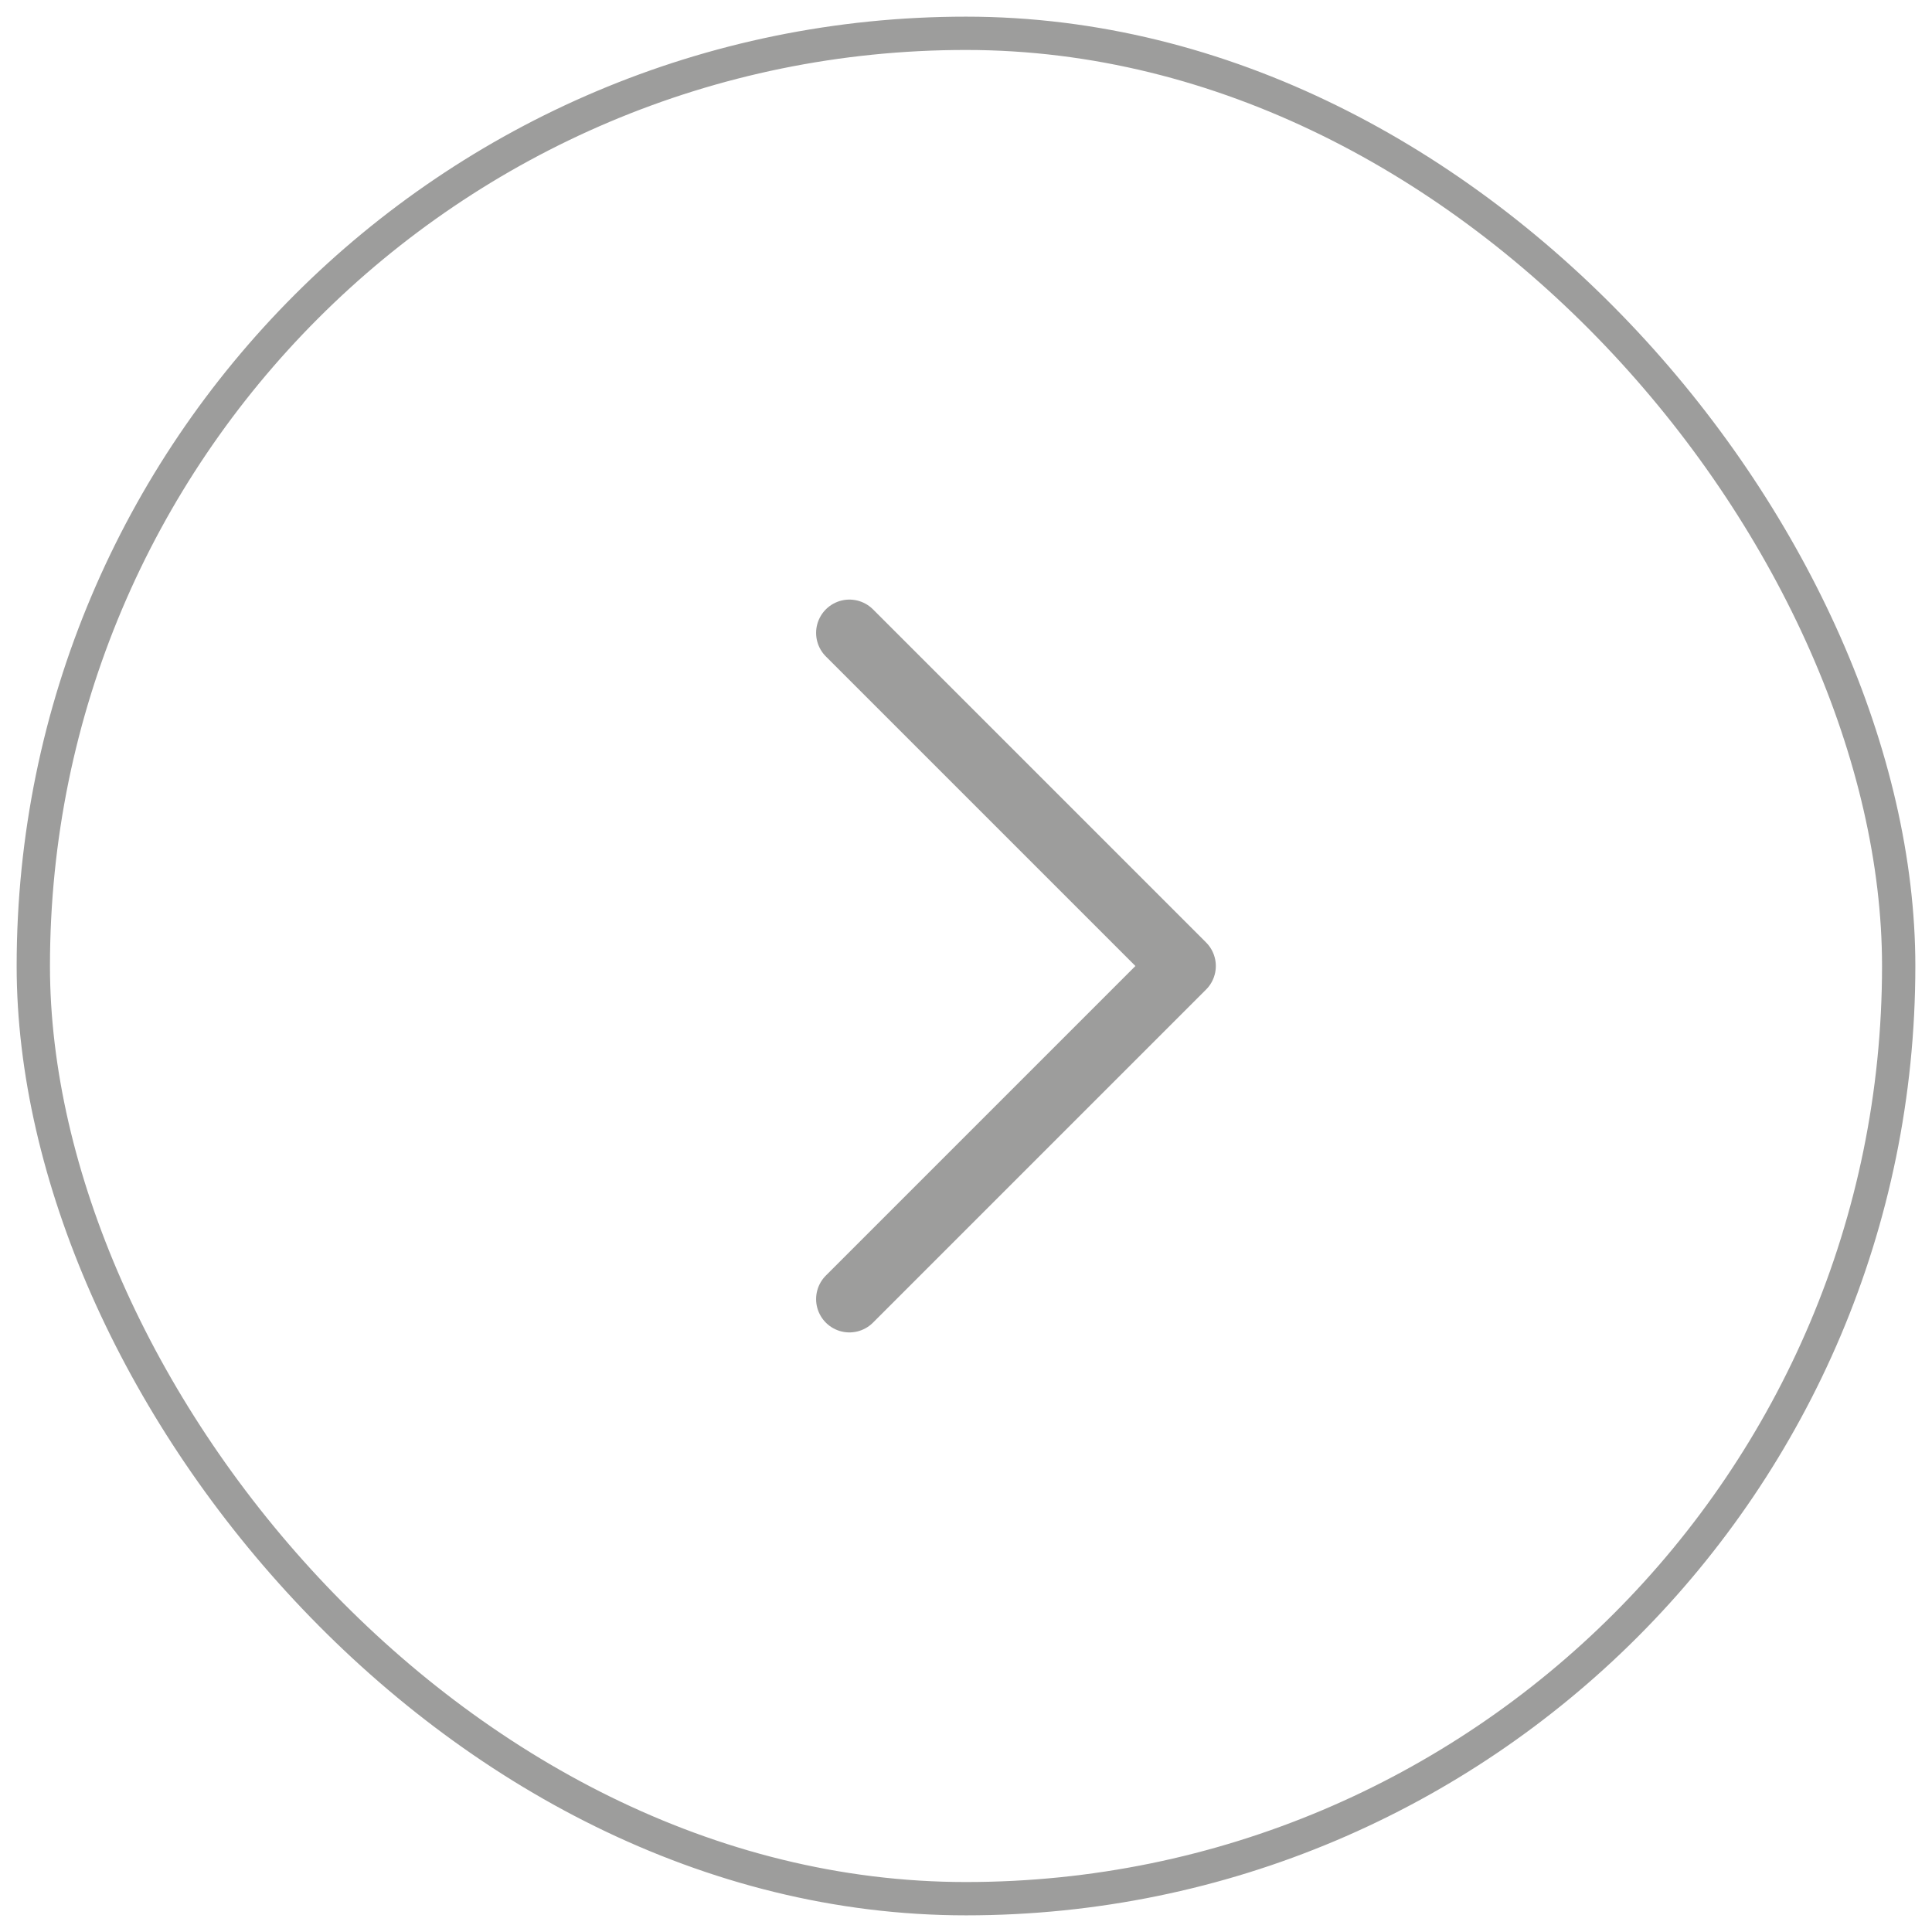 <svg width="58" height="58" viewBox="0 0 58 58" fill="none" xmlns="http://www.w3.org/2000/svg">
<rect x="1" y="1" width="56" height="56" rx="28" stroke="#9D9D9C"/>
<path d="M25.5 39L35.5 29L25.5 19" stroke="#9D9D9C" stroke-width="2" stroke-linecap="round" stroke-linejoin="round"/>
</svg>
